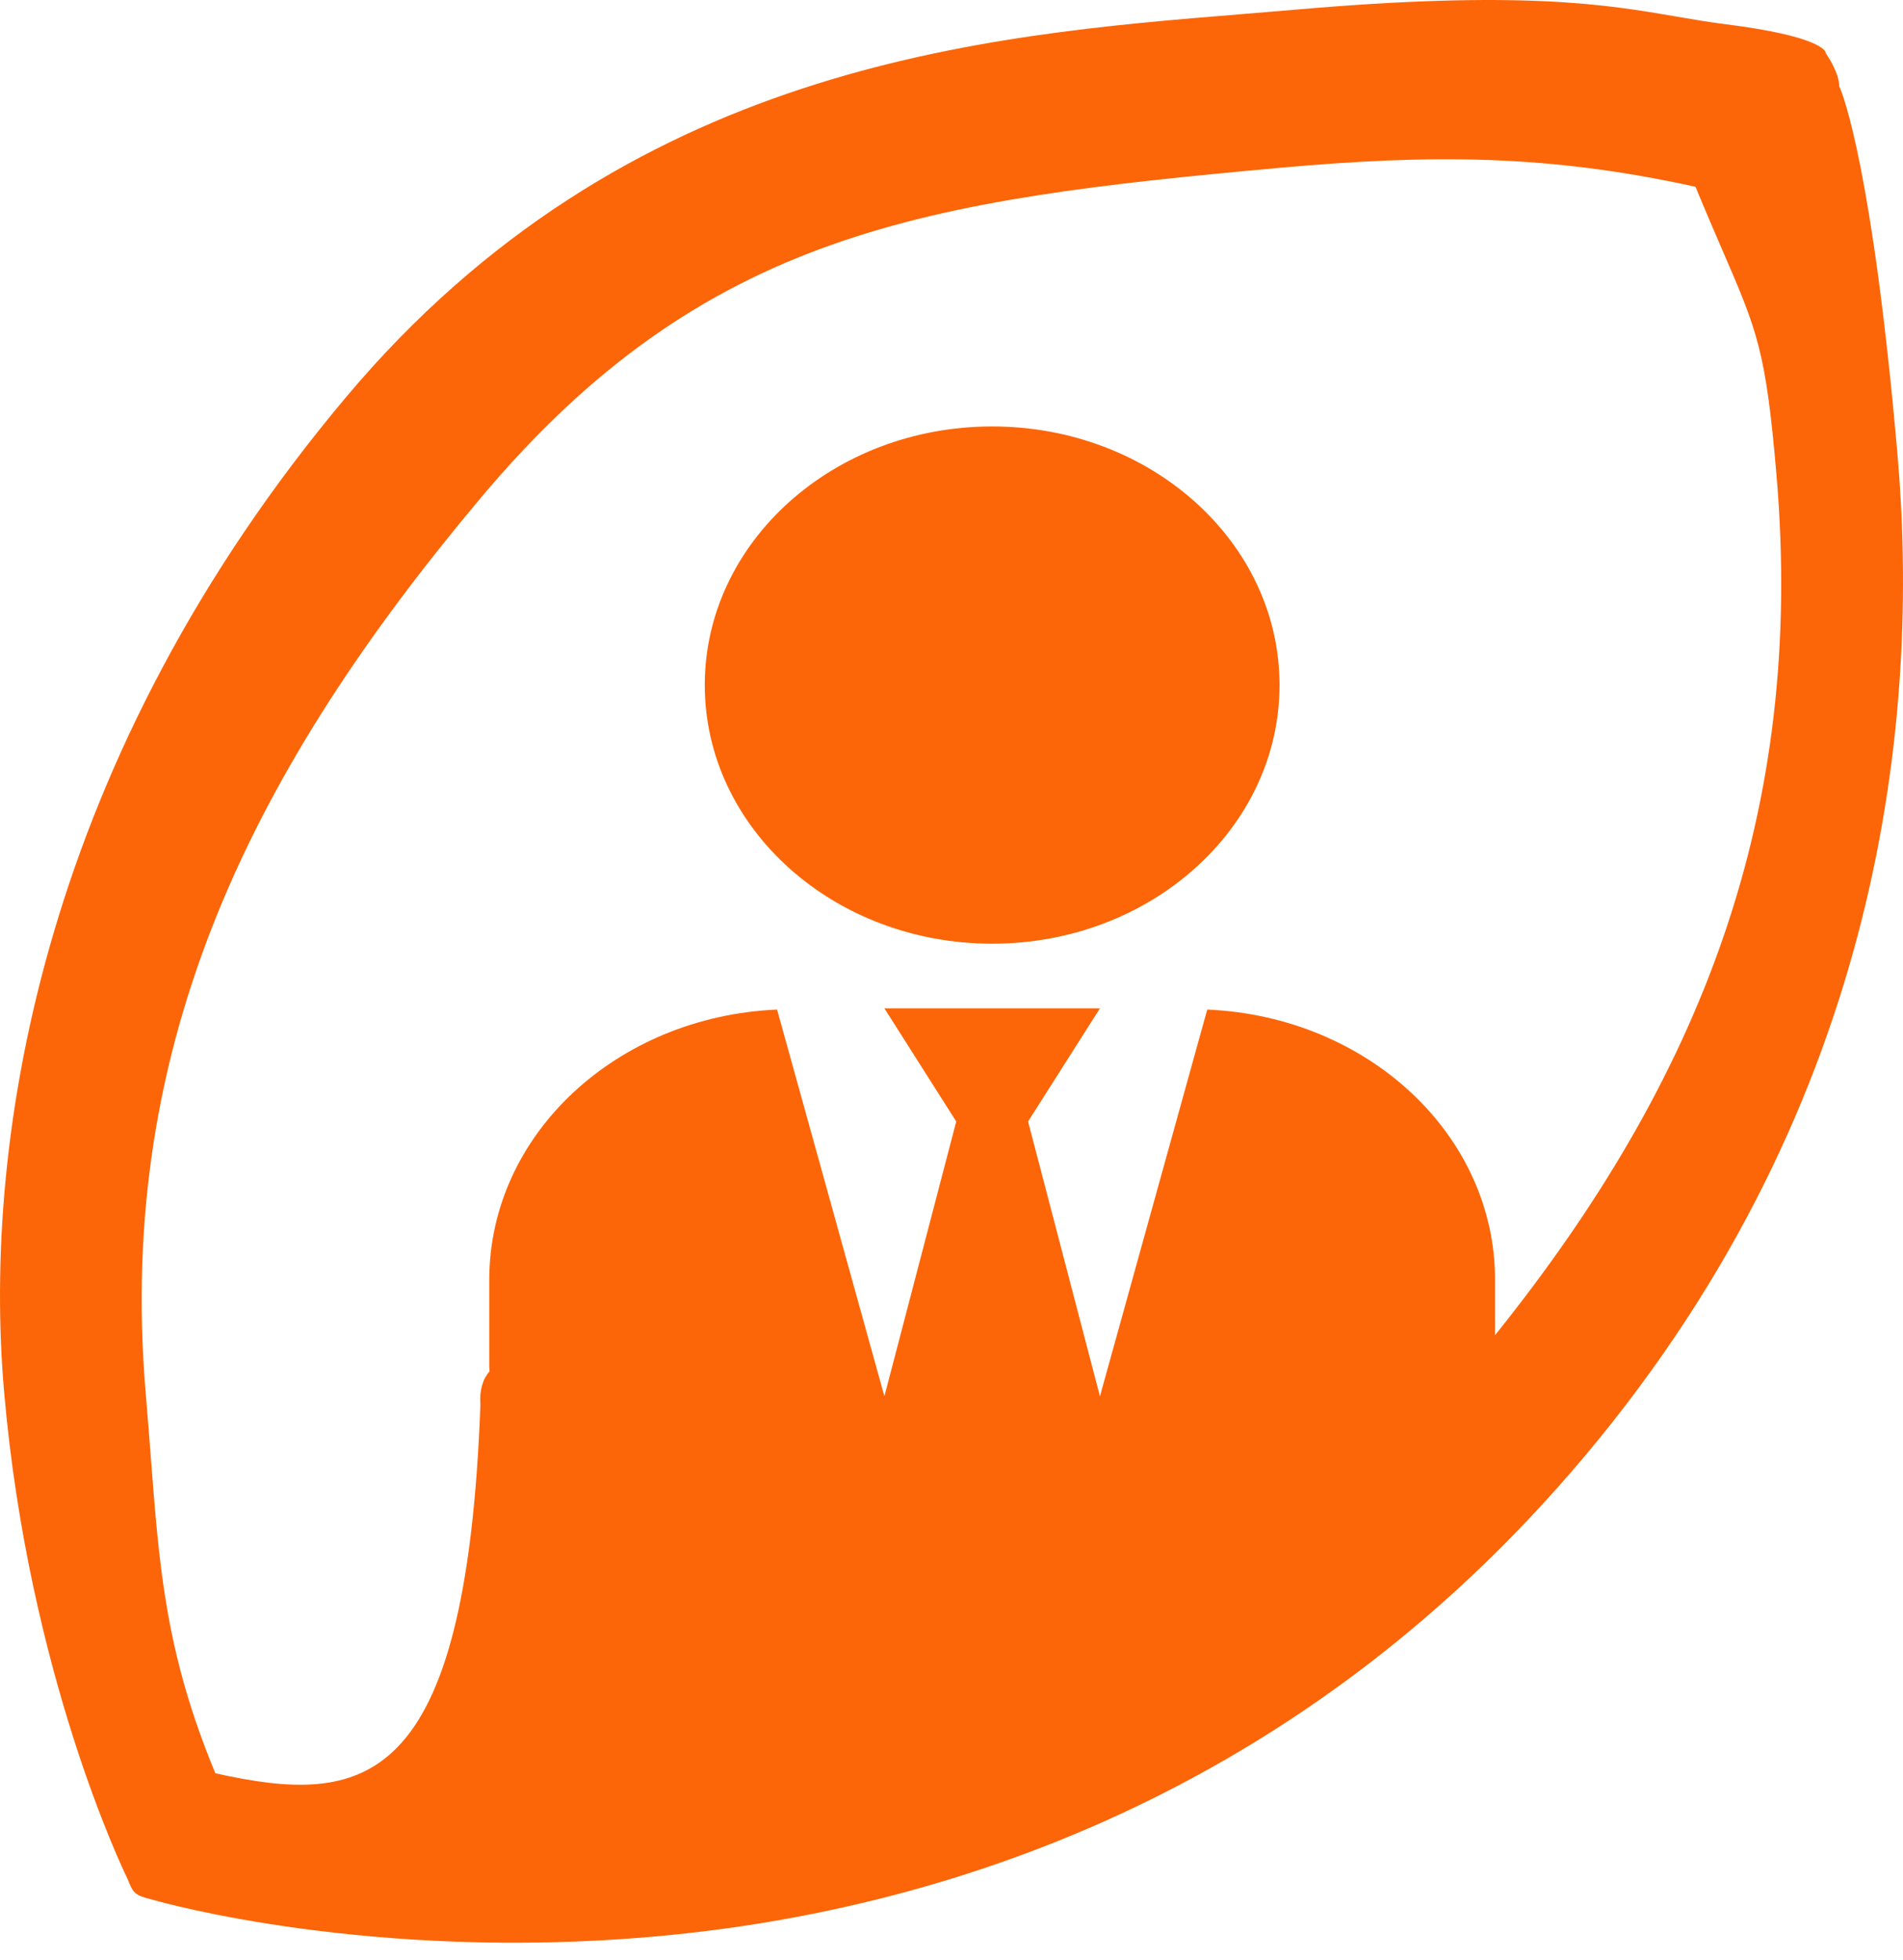 <svg width="100" height="103" viewBox="0 0 100 103" fill="none" xmlns="http://www.w3.org/2000/svg">
<path fill-rule="evenodd" clip-rule="evenodd" d="M88.11 0.873C88.972 1.021 89.788 1.162 90.644 1.269C95.639 1.893 95.961 2.683 95.945 2.801C96.049 2.95 96.647 3.841 96.647 4.53C96.859 4.963 98.412 9.043 99.705 23.819C100.902 37.506 99.026 57.751 83.308 76.483C67.59 95.216 48.01 100.576 34.291 101.776C19.515 103.069 8.552 99.986 8.089 99.852C8.022 99.832 7.95 99.813 7.875 99.794C7.609 99.725 7.315 99.648 7.123 99.487C6.949 99.341 6.862 99.127 6.775 98.913C6.74 98.825 6.705 98.738 6.663 98.655C6.455 98.226 1.511 87.962 0.219 73.186C-0.979 59.499 2.437 39.637 18.159 20.9C32.862 3.378 51.679 1.847 65.25 0.743C66.191 0.666 67.106 0.592 67.993 0.514C79.954 -0.532 84.447 0.242 88.11 0.873ZM78.563 70.165C89.387 56.678 94.878 42.717 93.347 24.906C92.795 18.437 92.337 17.376 90.538 13.213C90.131 12.271 89.656 11.172 89.096 9.816C81.323 8.102 75.165 8.109 67.238 8.82C48.649 10.503 37.027 12.144 25.245 26.186C13.462 40.227 6.085 54.59 7.655 73.189C7.752 74.324 7.834 75.394 7.912 76.415C8.38 82.523 8.713 86.884 11.316 93.188C19.083 94.906 24.489 94.202 25.245 73.815C25.189 73.063 25.359 72.488 25.726 72.061C25.715 71.935 25.71 71.807 25.71 71.678V67.261C25.71 59.605 32.423 53.415 40.834 53.054L46.474 73.376L50.249 58.936L46.474 52.99H57.8L54.024 58.936L57.8 73.376L63.439 53.054C71.85 53.415 78.563 59.605 78.563 67.261V70.165ZM67.238 36.001C67.238 43.508 60.477 49.592 52.137 49.592C43.796 49.592 37.035 43.508 37.035 36.001C37.035 28.495 43.796 22.41 52.137 22.41C60.477 22.41 67.238 28.495 67.238 36.001Z" fill="#FC6608"/>
</svg>
